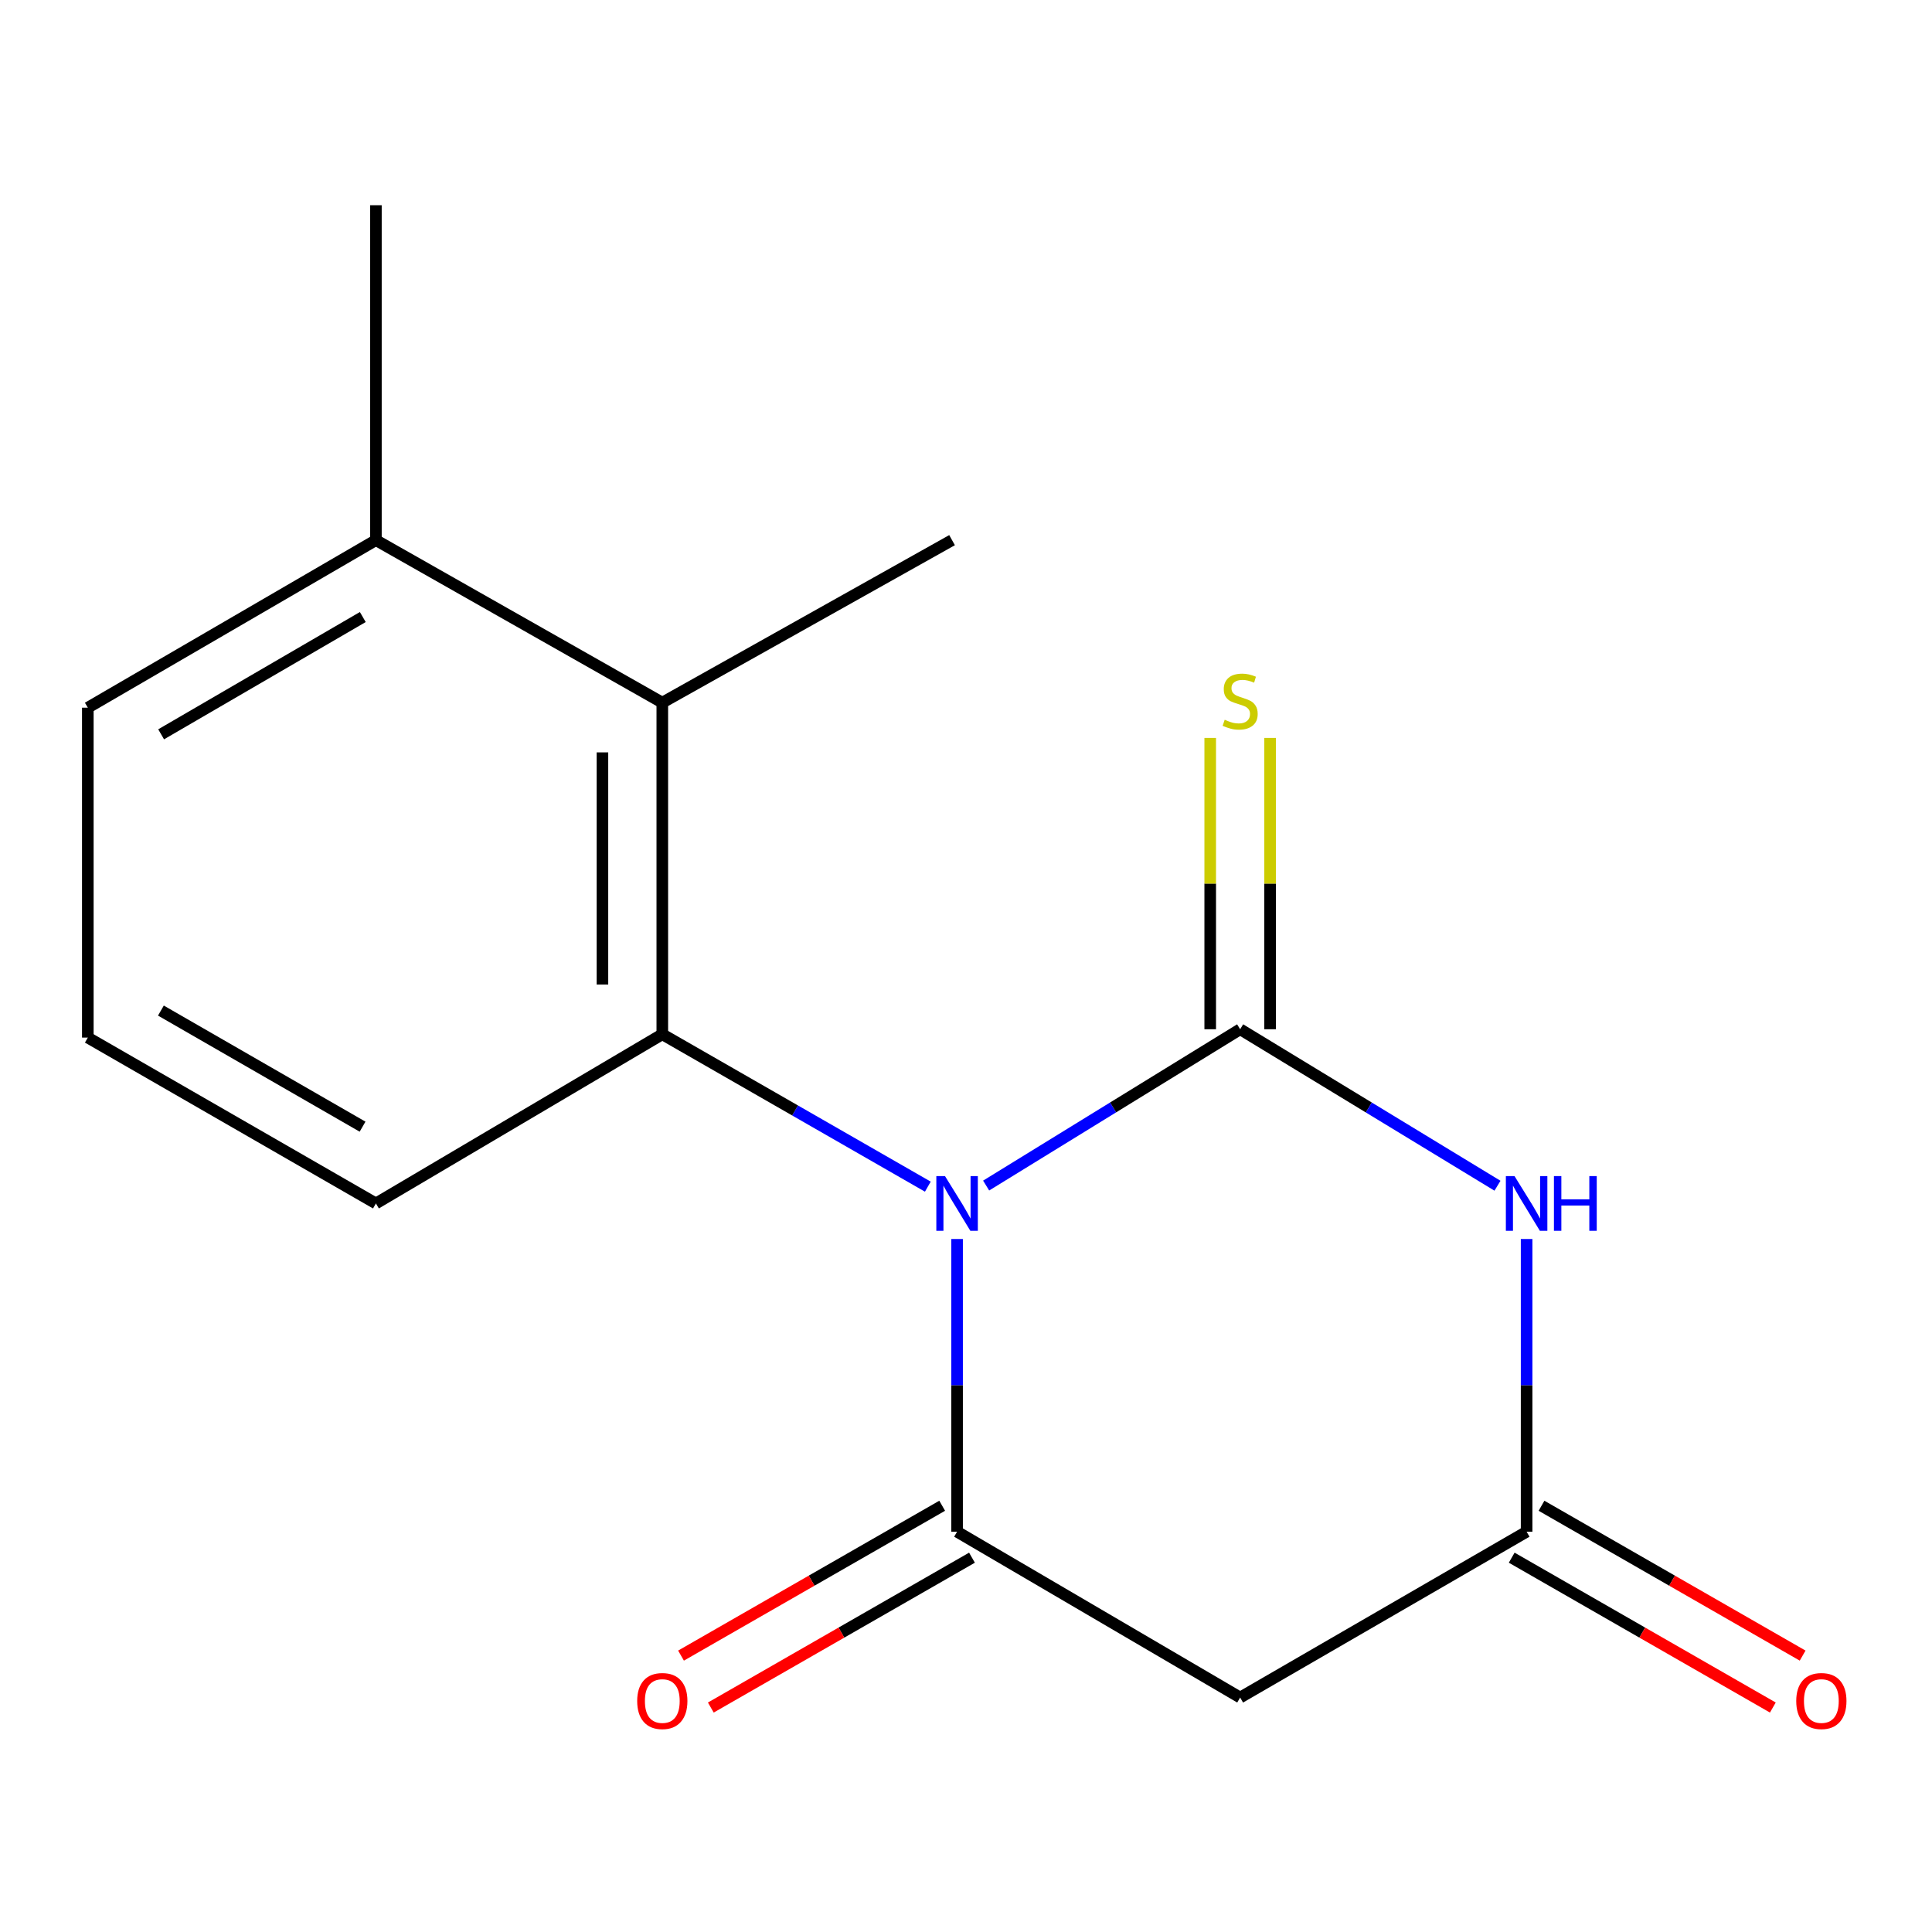 <?xml version='1.0' encoding='iso-8859-1'?>
<svg version='1.1' baseProfile='full'
              xmlns='http://www.w3.org/2000/svg'
                      xmlns:rdkit='http://www.rdkit.org/xml'
                      xmlns:xlink='http://www.w3.org/1999/xlink'
                  xml:space='preserve'
width='1000px' height='1000px' viewBox='0 0 1000 1000'>
<!-- END OF HEADER -->
<rect style='opacity:1.0;fill:#FFFFFF;stroke:none' width='1000' height='1000' x='0' y='0'> </rect>
<path class='bond-0' d='M 510.424,613.645 L 576.161,573.19' style='fill:none;fill-rule:evenodd;stroke:#0000FF;stroke-width:6px;stroke-linecap:butt;stroke-linejoin:miter;stroke-opacity:1' />
<path class='bond-0' d='M 576.161,573.19 L 641.899,532.736' style='fill:none;fill-rule:evenodd;stroke:#000000;stroke-width:6px;stroke-linecap:butt;stroke-linejoin:miter;stroke-opacity:1' />
<path class='bond-1' d='M 495.383,641.309 L 495.383,717.061' style='fill:none;fill-rule:evenodd;stroke:#0000FF;stroke-width:6px;stroke-linecap:butt;stroke-linejoin:miter;stroke-opacity:1' />
<path class='bond-1' d='M 495.383,717.061 L 495.383,792.814' style='fill:none;fill-rule:evenodd;stroke:#000000;stroke-width:6px;stroke-linecap:butt;stroke-linejoin:miter;stroke-opacity:1' />
<path class='bond-3' d='M 480.245,614.213 L 411.526,574.774' style='fill:none;fill-rule:evenodd;stroke:#0000FF;stroke-width:6px;stroke-linecap:butt;stroke-linejoin:miter;stroke-opacity:1' />
<path class='bond-3' d='M 411.526,574.774 L 342.807,535.336' style='fill:none;fill-rule:evenodd;stroke:#000000;stroke-width:6px;stroke-linecap:butt;stroke-linejoin:miter;stroke-opacity:1' />
<path class='bond-2' d='M 641.899,532.736 L 708.495,573.234' style='fill:none;fill-rule:evenodd;stroke:#000000;stroke-width:6px;stroke-linecap:butt;stroke-linejoin:miter;stroke-opacity:1' />
<path class='bond-2' d='M 708.495,573.234 L 775.092,613.731' style='fill:none;fill-rule:evenodd;stroke:#0000FF;stroke-width:6px;stroke-linecap:butt;stroke-linejoin:miter;stroke-opacity:1' />
<path class='bond-7' d='M 657.394,532.736 L 657.394,457.343' style='fill:none;fill-rule:evenodd;stroke:#000000;stroke-width:6px;stroke-linecap:butt;stroke-linejoin:miter;stroke-opacity:1' />
<path class='bond-7' d='M 657.394,457.343 L 657.394,381.95' style='fill:none;fill-rule:evenodd;stroke:#CCCC00;stroke-width:6px;stroke-linecap:butt;stroke-linejoin:miter;stroke-opacity:1' />
<path class='bond-7' d='M 626.404,532.736 L 626.404,457.343' style='fill:none;fill-rule:evenodd;stroke:#000000;stroke-width:6px;stroke-linecap:butt;stroke-linejoin:miter;stroke-opacity:1' />
<path class='bond-7' d='M 626.404,457.343 L 626.404,381.95' style='fill:none;fill-rule:evenodd;stroke:#CCCC00;stroke-width:6px;stroke-linecap:butt;stroke-linejoin:miter;stroke-opacity:1' />
<path class='bond-5' d='M 495.383,792.814 L 641.899,878.64' style='fill:none;fill-rule:evenodd;stroke:#000000;stroke-width:6px;stroke-linecap:butt;stroke-linejoin:miter;stroke-opacity:1' />
<path class='bond-8' d='M 487.671,779.374 L 420.082,818.157' style='fill:none;fill-rule:evenodd;stroke:#000000;stroke-width:6px;stroke-linecap:butt;stroke-linejoin:miter;stroke-opacity:1' />
<path class='bond-8' d='M 420.082,818.157 L 352.493,856.939' style='fill:none;fill-rule:evenodd;stroke:#FF0000;stroke-width:6px;stroke-linecap:butt;stroke-linejoin:miter;stroke-opacity:1' />
<path class='bond-8' d='M 503.095,806.254 L 435.506,845.036' style='fill:none;fill-rule:evenodd;stroke:#000000;stroke-width:6px;stroke-linecap:butt;stroke-linejoin:miter;stroke-opacity:1' />
<path class='bond-8' d='M 435.506,845.036 L 367.917,883.819' style='fill:none;fill-rule:evenodd;stroke:#FF0000;stroke-width:6px;stroke-linecap:butt;stroke-linejoin:miter;stroke-opacity:1' />
<path class='bond-16' d='M 790.171,641.309 L 790.171,717.061' style='fill:none;fill-rule:evenodd;stroke:#0000FF;stroke-width:6px;stroke-linecap:butt;stroke-linejoin:miter;stroke-opacity:1' />
<path class='bond-16' d='M 790.171,717.061 L 790.171,792.814' style='fill:none;fill-rule:evenodd;stroke:#000000;stroke-width:6px;stroke-linecap:butt;stroke-linejoin:miter;stroke-opacity:1' />
<path class='bond-6' d='M 342.807,535.336 L 342.807,363.683' style='fill:none;fill-rule:evenodd;stroke:#000000;stroke-width:6px;stroke-linecap:butt;stroke-linejoin:miter;stroke-opacity:1' />
<path class='bond-6' d='M 311.817,509.588 L 311.817,389.431' style='fill:none;fill-rule:evenodd;stroke:#000000;stroke-width:6px;stroke-linecap:butt;stroke-linejoin:miter;stroke-opacity:1' />
<path class='bond-11' d='M 342.807,535.336 L 194.57,622.901' style='fill:none;fill-rule:evenodd;stroke:#000000;stroke-width:6px;stroke-linecap:butt;stroke-linejoin:miter;stroke-opacity:1' />
<path class='bond-4' d='M 790.171,792.814 L 641.899,878.64' style='fill:none;fill-rule:evenodd;stroke:#000000;stroke-width:6px;stroke-linecap:butt;stroke-linejoin:miter;stroke-opacity:1' />
<path class='bond-9' d='M 782.458,806.253 L 850.039,845.036' style='fill:none;fill-rule:evenodd;stroke:#000000;stroke-width:6px;stroke-linecap:butt;stroke-linejoin:miter;stroke-opacity:1' />
<path class='bond-9' d='M 850.039,845.036 L 917.619,883.818' style='fill:none;fill-rule:evenodd;stroke:#FF0000;stroke-width:6px;stroke-linecap:butt;stroke-linejoin:miter;stroke-opacity:1' />
<path class='bond-9' d='M 797.883,779.375 L 865.464,818.157' style='fill:none;fill-rule:evenodd;stroke:#000000;stroke-width:6px;stroke-linecap:butt;stroke-linejoin:miter;stroke-opacity:1' />
<path class='bond-9' d='M 865.464,818.157 L 933.044,856.939' style='fill:none;fill-rule:evenodd;stroke:#FF0000;stroke-width:6px;stroke-linecap:butt;stroke-linejoin:miter;stroke-opacity:1' />
<path class='bond-10' d='M 342.807,363.683 L 194.57,279.579' style='fill:none;fill-rule:evenodd;stroke:#000000;stroke-width:6px;stroke-linecap:butt;stroke-linejoin:miter;stroke-opacity:1' />
<path class='bond-12' d='M 342.807,363.683 L 492.783,279.579' style='fill:none;fill-rule:evenodd;stroke:#000000;stroke-width:6px;stroke-linecap:butt;stroke-linejoin:miter;stroke-opacity:1' />
<path class='bond-15' d='M 194.57,279.579 L 194.57,106.222' style='fill:none;fill-rule:evenodd;stroke:#000000;stroke-width:6px;stroke-linecap:butt;stroke-linejoin:miter;stroke-opacity:1' />
<path class='bond-17' d='M 194.57,279.579 L 45.455,366.3' style='fill:none;fill-rule:evenodd;stroke:#000000;stroke-width:6px;stroke-linecap:butt;stroke-linejoin:miter;stroke-opacity:1' />
<path class='bond-17' d='M 187.783,319.376 L 83.402,380.081' style='fill:none;fill-rule:evenodd;stroke:#000000;stroke-width:6px;stroke-linecap:butt;stroke-linejoin:miter;stroke-opacity:1' />
<path class='bond-13' d='M 194.57,622.901 L 45.455,537.057' style='fill:none;fill-rule:evenodd;stroke:#000000;stroke-width:6px;stroke-linecap:butt;stroke-linejoin:miter;stroke-opacity:1' />
<path class='bond-13' d='M 187.664,583.166 L 83.284,523.076' style='fill:none;fill-rule:evenodd;stroke:#000000;stroke-width:6px;stroke-linecap:butt;stroke-linejoin:miter;stroke-opacity:1' />
<path class='bond-14' d='M 45.455,537.057 L 45.455,366.3' style='fill:none;fill-rule:evenodd;stroke:#000000;stroke-width:6px;stroke-linecap:butt;stroke-linejoin:miter;stroke-opacity:1' />
<path  class='atom-0' d='M 489.123 608.741
L 498.403 623.741
Q 499.323 625.221, 500.803 627.901
Q 502.283 630.581, 502.363 630.741
L 502.363 608.741
L 506.123 608.741
L 506.123 637.061
L 502.243 637.061
L 492.283 620.661
Q 491.123 618.741, 489.883 616.541
Q 488.683 614.341, 488.323 613.661
L 488.323 637.061
L 484.643 637.061
L 484.643 608.741
L 489.123 608.741
' fill='#0000FF'/>
<path  class='atom-3' d='M 783.911 608.741
L 793.191 623.741
Q 794.111 625.221, 795.591 627.901
Q 797.071 630.581, 797.151 630.741
L 797.151 608.741
L 800.911 608.741
L 800.911 637.061
L 797.031 637.061
L 787.071 620.661
Q 785.911 618.741, 784.671 616.541
Q 783.471 614.341, 783.111 613.661
L 783.111 637.061
L 779.431 637.061
L 779.431 608.741
L 783.911 608.741
' fill='#0000FF'/>
<path  class='atom-3' d='M 804.311 608.741
L 808.151 608.741
L 808.151 620.781
L 822.631 620.781
L 822.631 608.741
L 826.471 608.741
L 826.471 637.061
L 822.631 637.061
L 822.631 623.981
L 808.151 623.981
L 808.151 637.061
L 804.311 637.061
L 804.311 608.741
' fill='#0000FF'/>
<path  class='atom-8' d='M 633.899 372.543
Q 634.219 372.663, 635.539 373.223
Q 636.859 373.783, 638.299 374.143
Q 639.779 374.463, 641.219 374.463
Q 643.899 374.463, 645.459 373.183
Q 647.019 371.863, 647.019 369.583
Q 647.019 368.023, 646.219 367.063
Q 645.459 366.103, 644.259 365.583
Q 643.059 365.063, 641.059 364.463
Q 638.539 363.703, 637.019 362.983
Q 635.539 362.263, 634.459 360.743
Q 633.419 359.223, 633.419 356.663
Q 633.419 353.103, 635.819 350.903
Q 638.259 348.703, 643.059 348.703
Q 646.339 348.703, 650.059 350.263
L 649.139 353.343
Q 645.739 351.943, 643.179 351.943
Q 640.419 351.943, 638.899 353.103
Q 637.379 354.223, 637.419 356.183
Q 637.419 357.703, 638.179 358.623
Q 638.979 359.543, 640.099 360.063
Q 641.259 360.583, 643.179 361.183
Q 645.739 361.983, 647.259 362.783
Q 648.779 363.583, 649.859 365.223
Q 650.979 366.823, 650.979 369.583
Q 650.979 373.503, 648.339 375.623
Q 645.739 377.703, 641.379 377.703
Q 638.859 377.703, 636.939 377.143
Q 635.059 376.623, 632.819 375.703
L 633.899 372.543
' fill='#CCCC00'/>
<path  class='atom-9' d='M 329.807 880.442
Q 329.807 873.642, 333.167 869.842
Q 336.527 866.042, 342.807 866.042
Q 349.087 866.042, 352.447 869.842
Q 355.807 873.642, 355.807 880.442
Q 355.807 887.322, 352.407 891.242
Q 349.007 895.122, 342.807 895.122
Q 336.567 895.122, 333.167 891.242
Q 329.807 887.362, 329.807 880.442
M 342.807 891.922
Q 347.127 891.922, 349.447 889.042
Q 351.807 886.122, 351.807 880.442
Q 351.807 874.882, 349.447 872.082
Q 347.127 869.242, 342.807 869.242
Q 338.487 869.242, 336.127 872.042
Q 333.807 874.842, 333.807 880.442
Q 333.807 886.162, 336.127 889.042
Q 338.487 891.922, 342.807 891.922
' fill='#FF0000'/>
<path  class='atom-10' d='M 929.729 880.442
Q 929.729 873.642, 933.089 869.842
Q 936.449 866.042, 942.729 866.042
Q 949.009 866.042, 952.369 869.842
Q 955.729 873.642, 955.729 880.442
Q 955.729 887.322, 952.329 891.242
Q 948.929 895.122, 942.729 895.122
Q 936.489 895.122, 933.089 891.242
Q 929.729 887.362, 929.729 880.442
M 942.729 891.922
Q 947.049 891.922, 949.369 889.042
Q 951.729 886.122, 951.729 880.442
Q 951.729 874.882, 949.369 872.082
Q 947.049 869.242, 942.729 869.242
Q 938.409 869.242, 936.049 872.042
Q 933.729 874.842, 933.729 880.442
Q 933.729 886.162, 936.049 889.042
Q 938.409 891.922, 942.729 891.922
' fill='#FF0000'/>
</svg>
